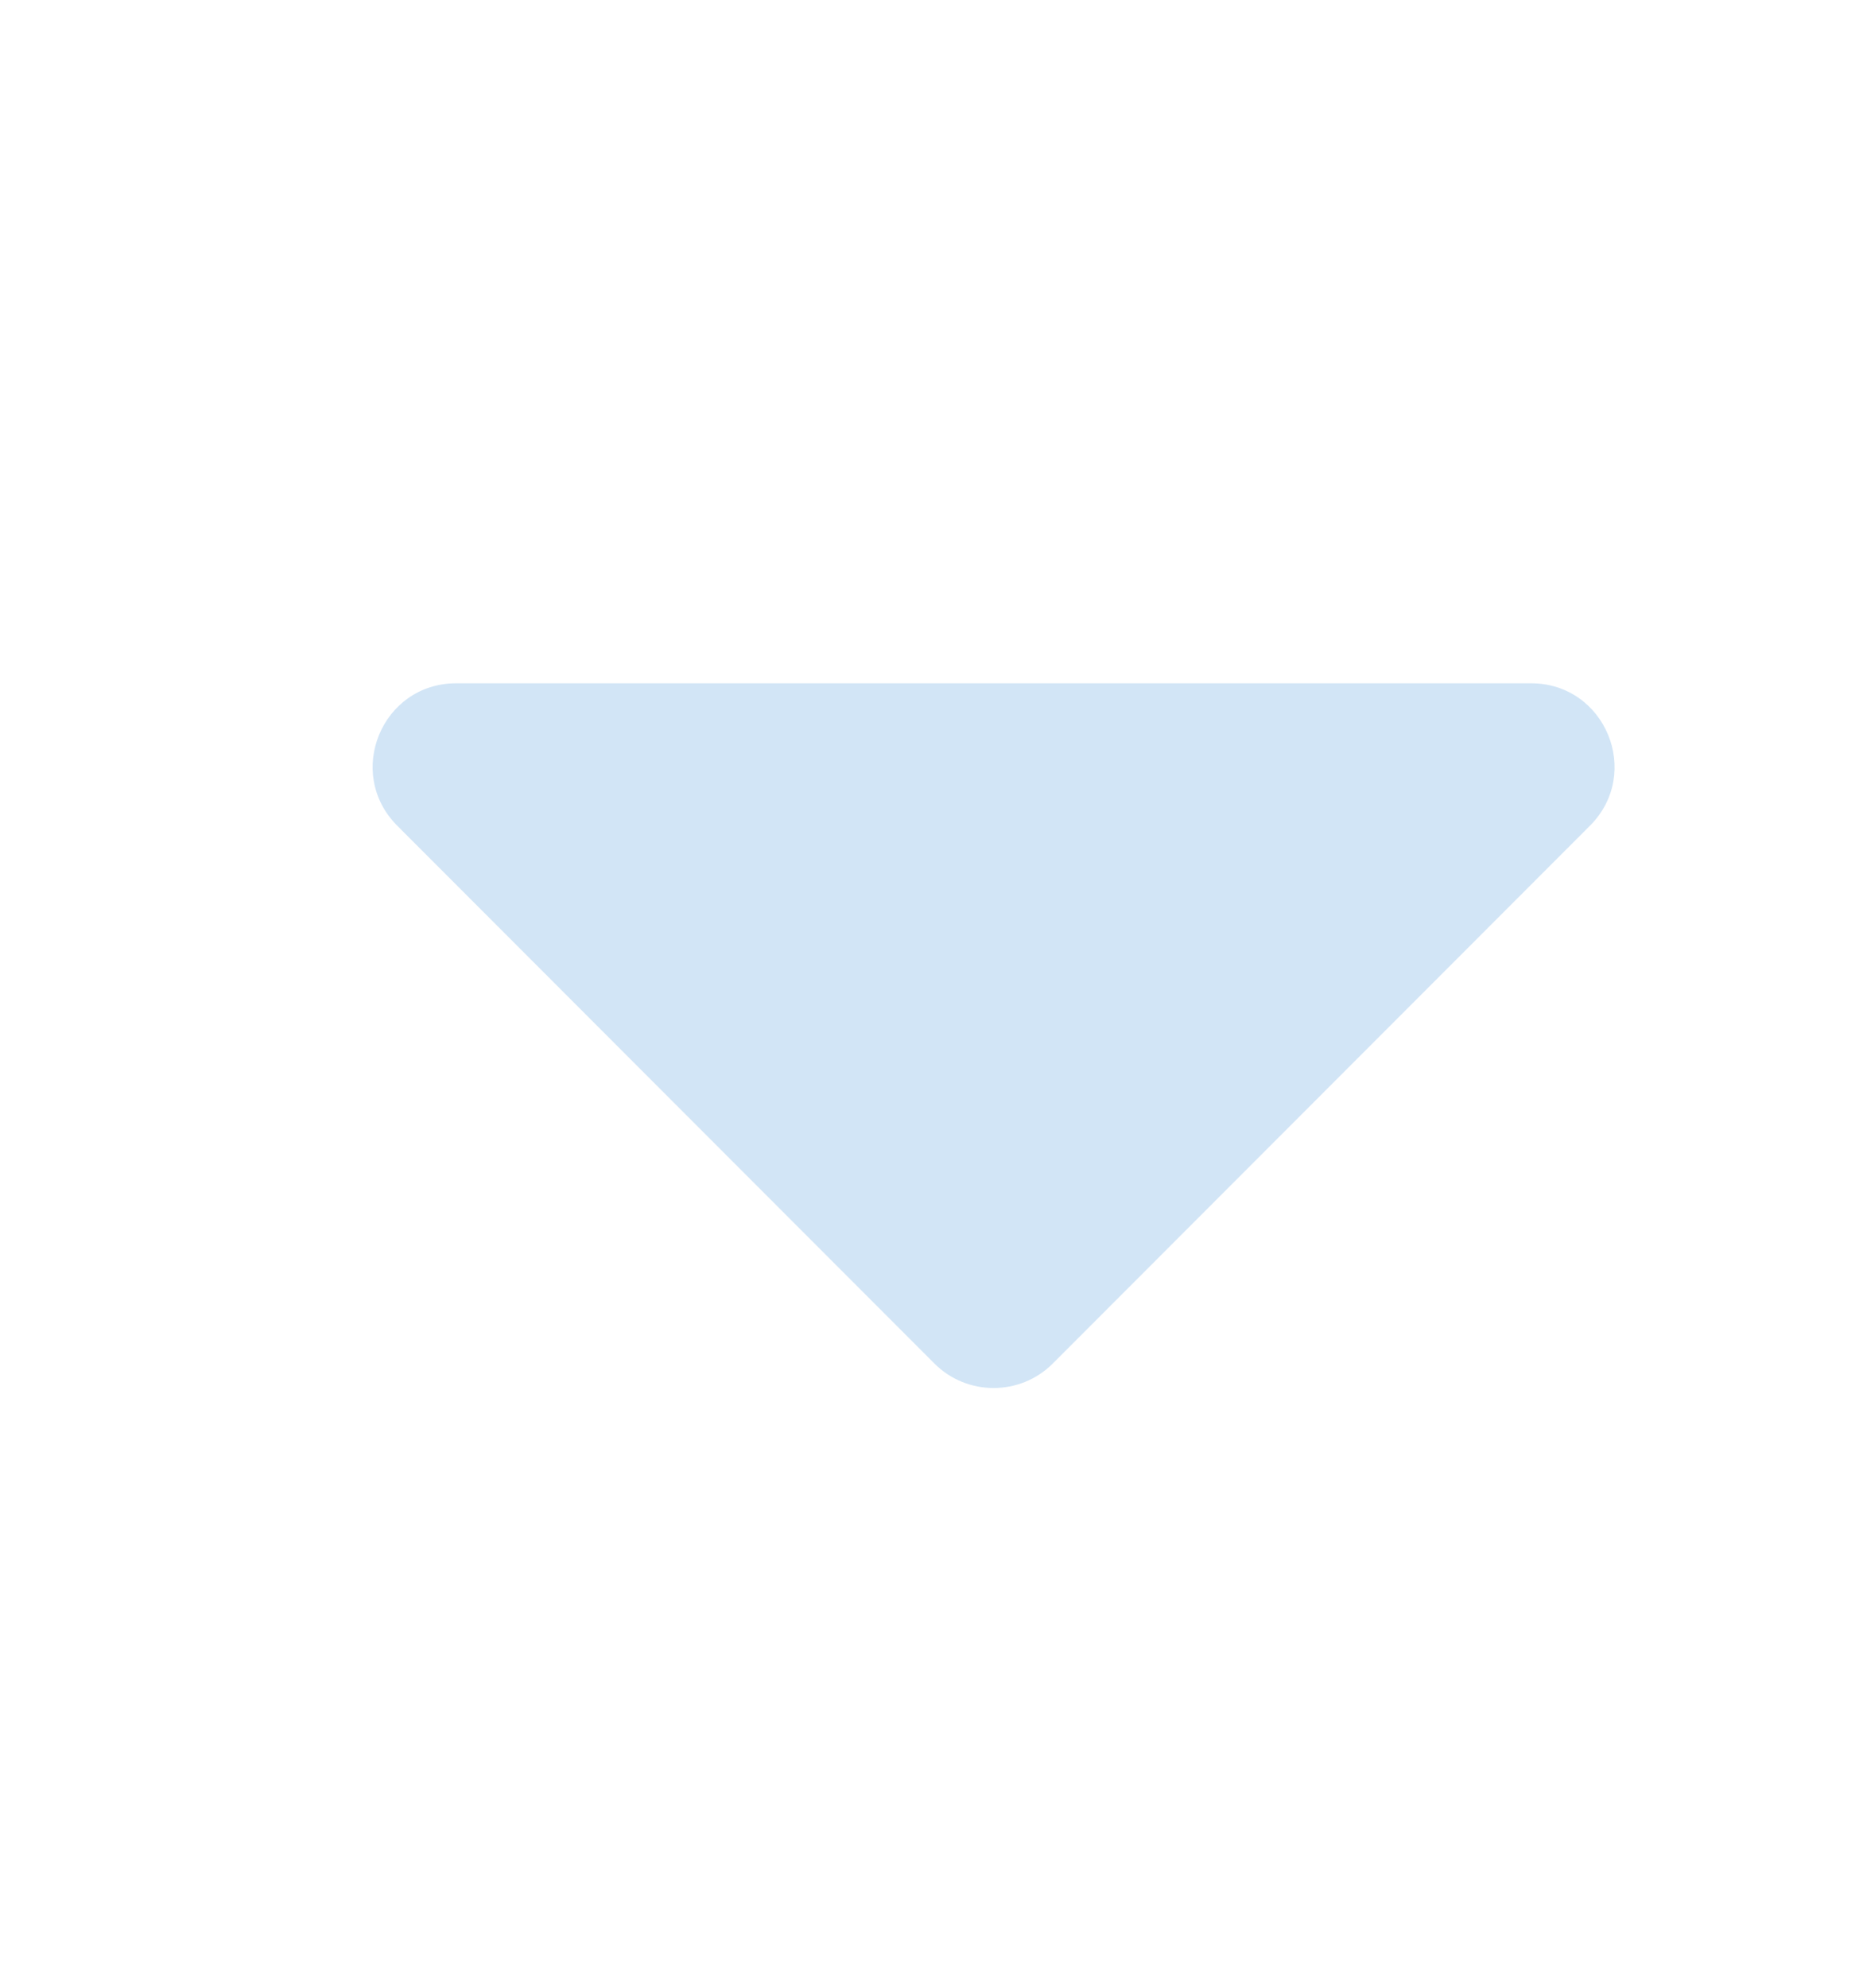 <svg width="15" height="16" viewBox="0 0 15 16" fill="none" xmlns="http://www.w3.org/2000/svg">
<path d="M3.673 5.5H12.327C12.926 5.5 13.225 6.223 12.801 6.647L8.476 10.976C8.214 11.238 7.786 11.238 7.524 10.976L3.199 6.647C2.775 6.223 3.074 5.5 3.673 5.5Z" fill="#D2E5F6"/>
</svg>

